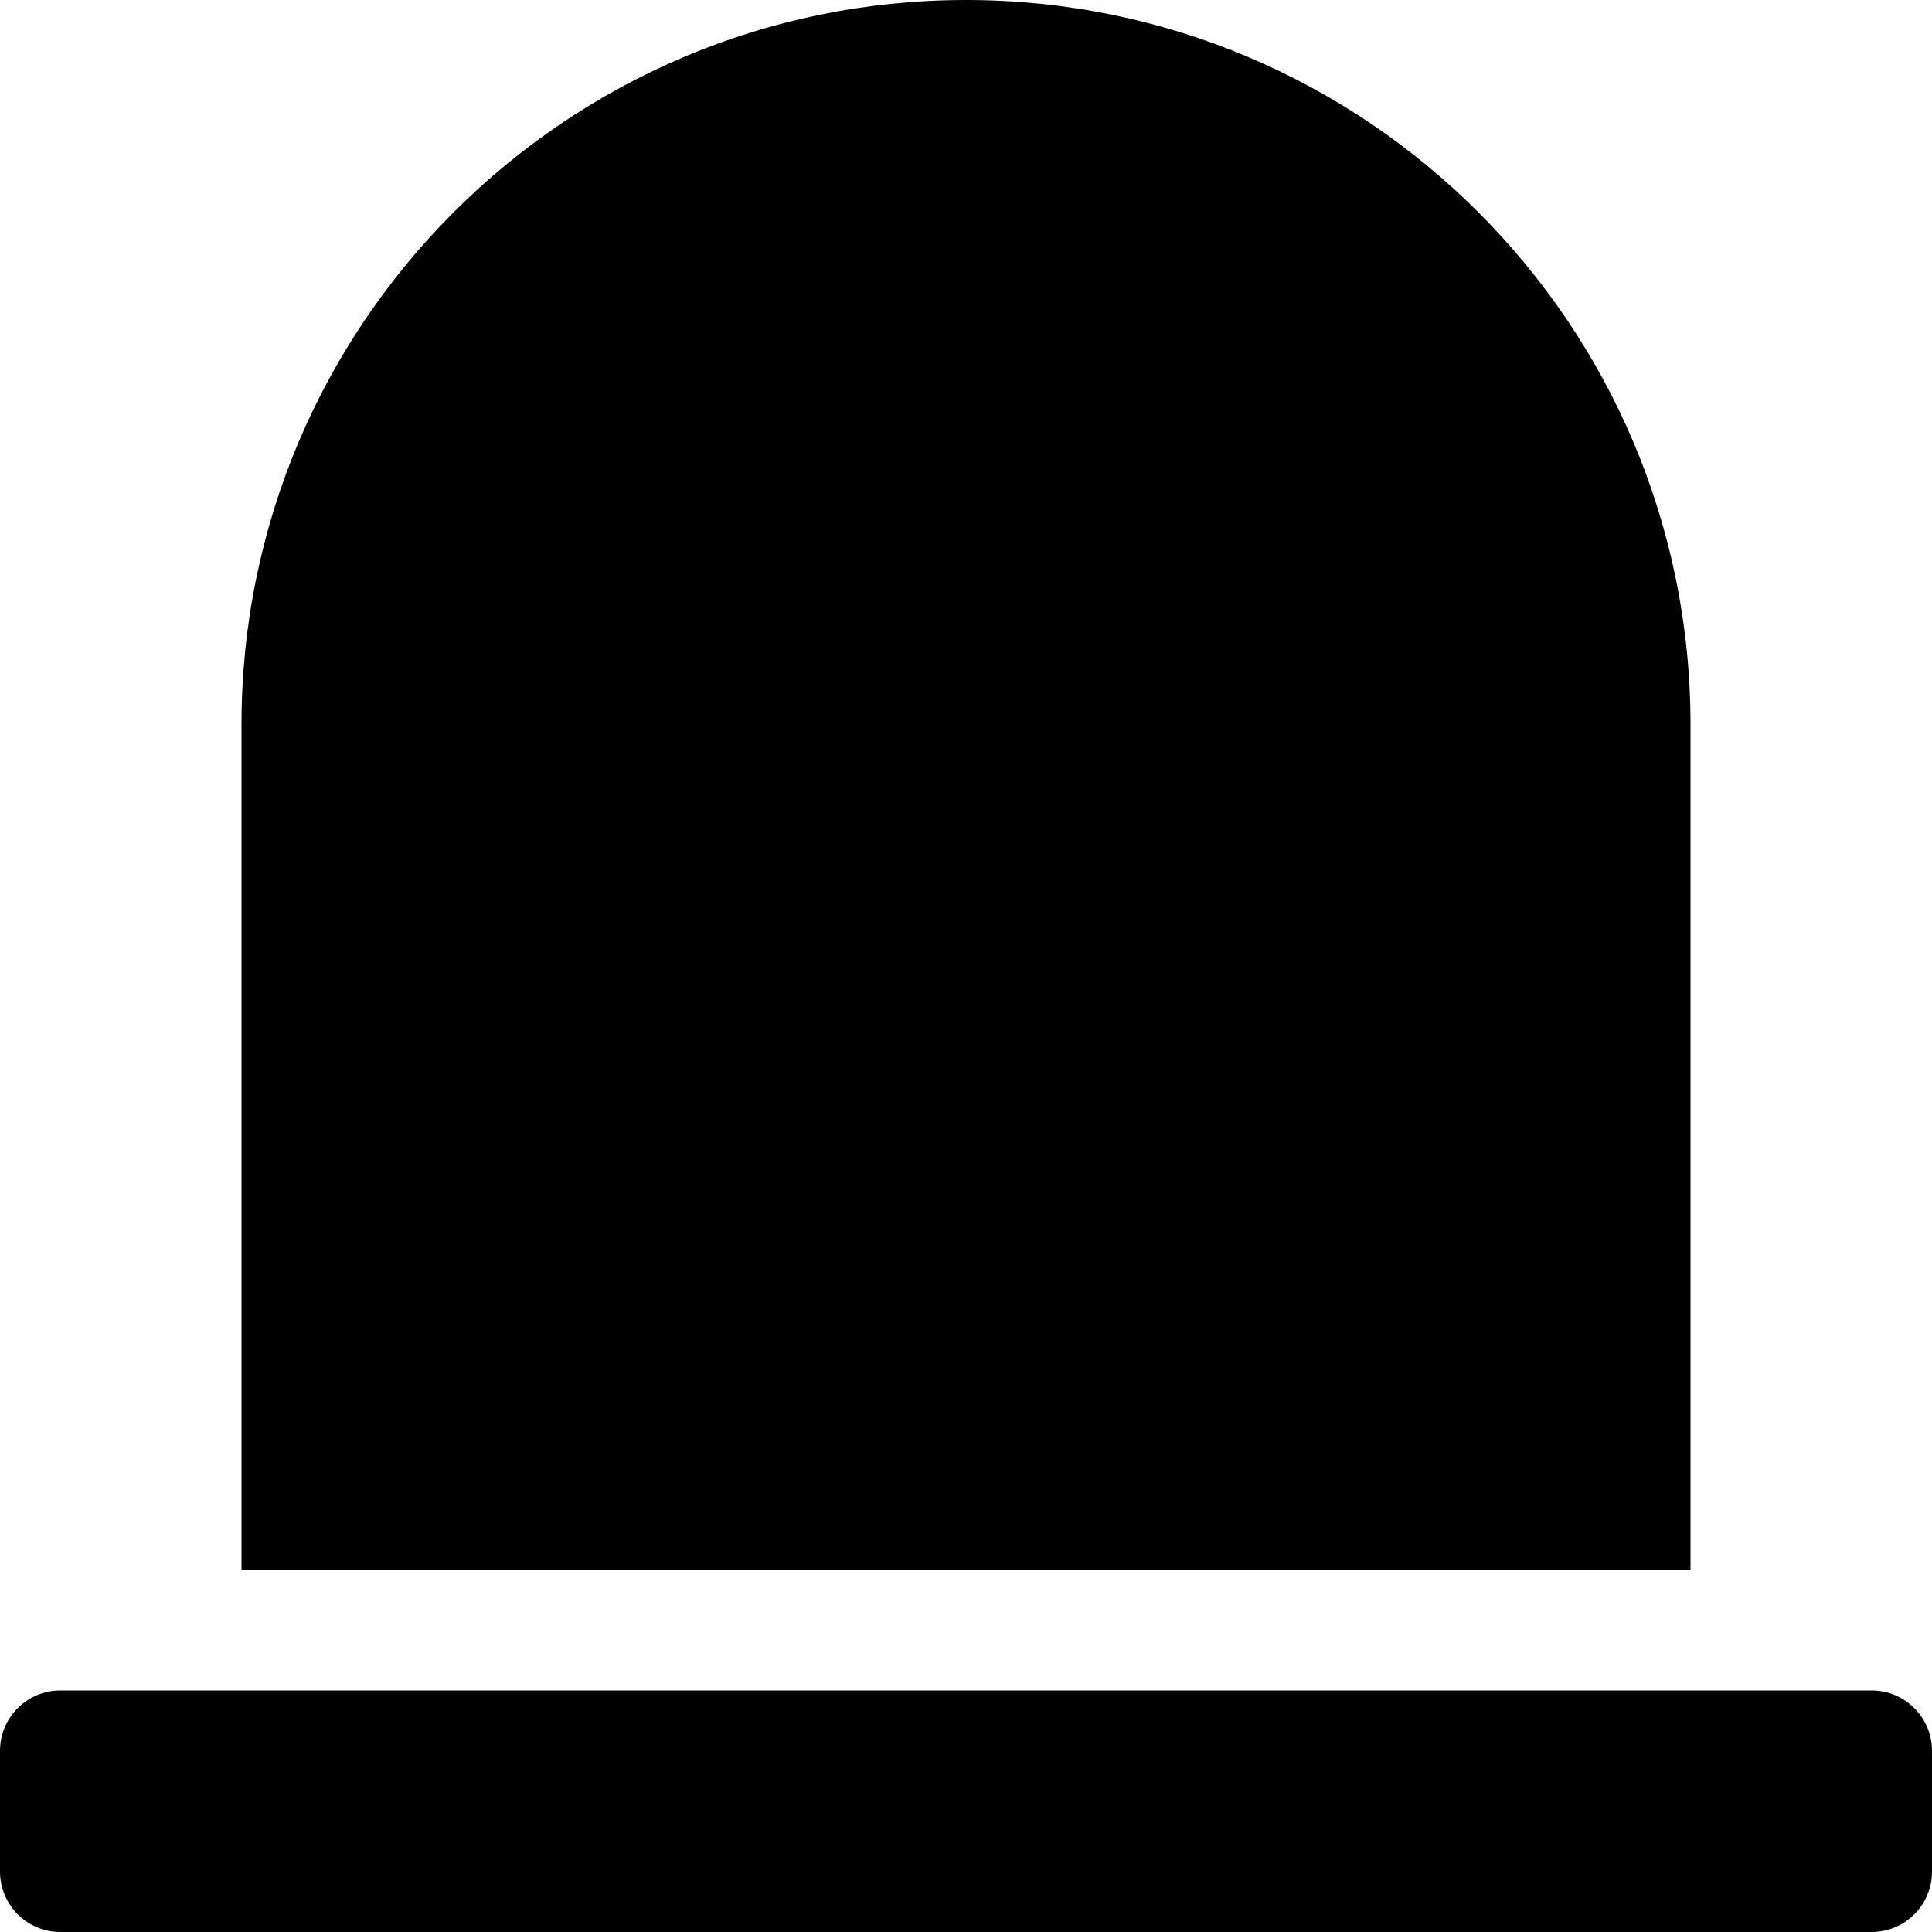 <svg xmlns="http://www.w3.org/2000/svg" viewBox="0 0 512 512"><path d="M496 448H16c-8.84 0-16 7.16-16 16v32c0 8.84 7.16 16 16 16h480c8.84 0 16-7.16 16-16v-32c0-8.84-7.16-16-16-16zm-48-256C448 85.96 362.04 0 256 0S64 85.96 64 192v224h384V192z"/></svg>
<!--
Font Awesome Pro 5.5.0 by @fontawesome - https://fontawesome.com
License - https://fontawesome.com/license (Commercial License)
-->